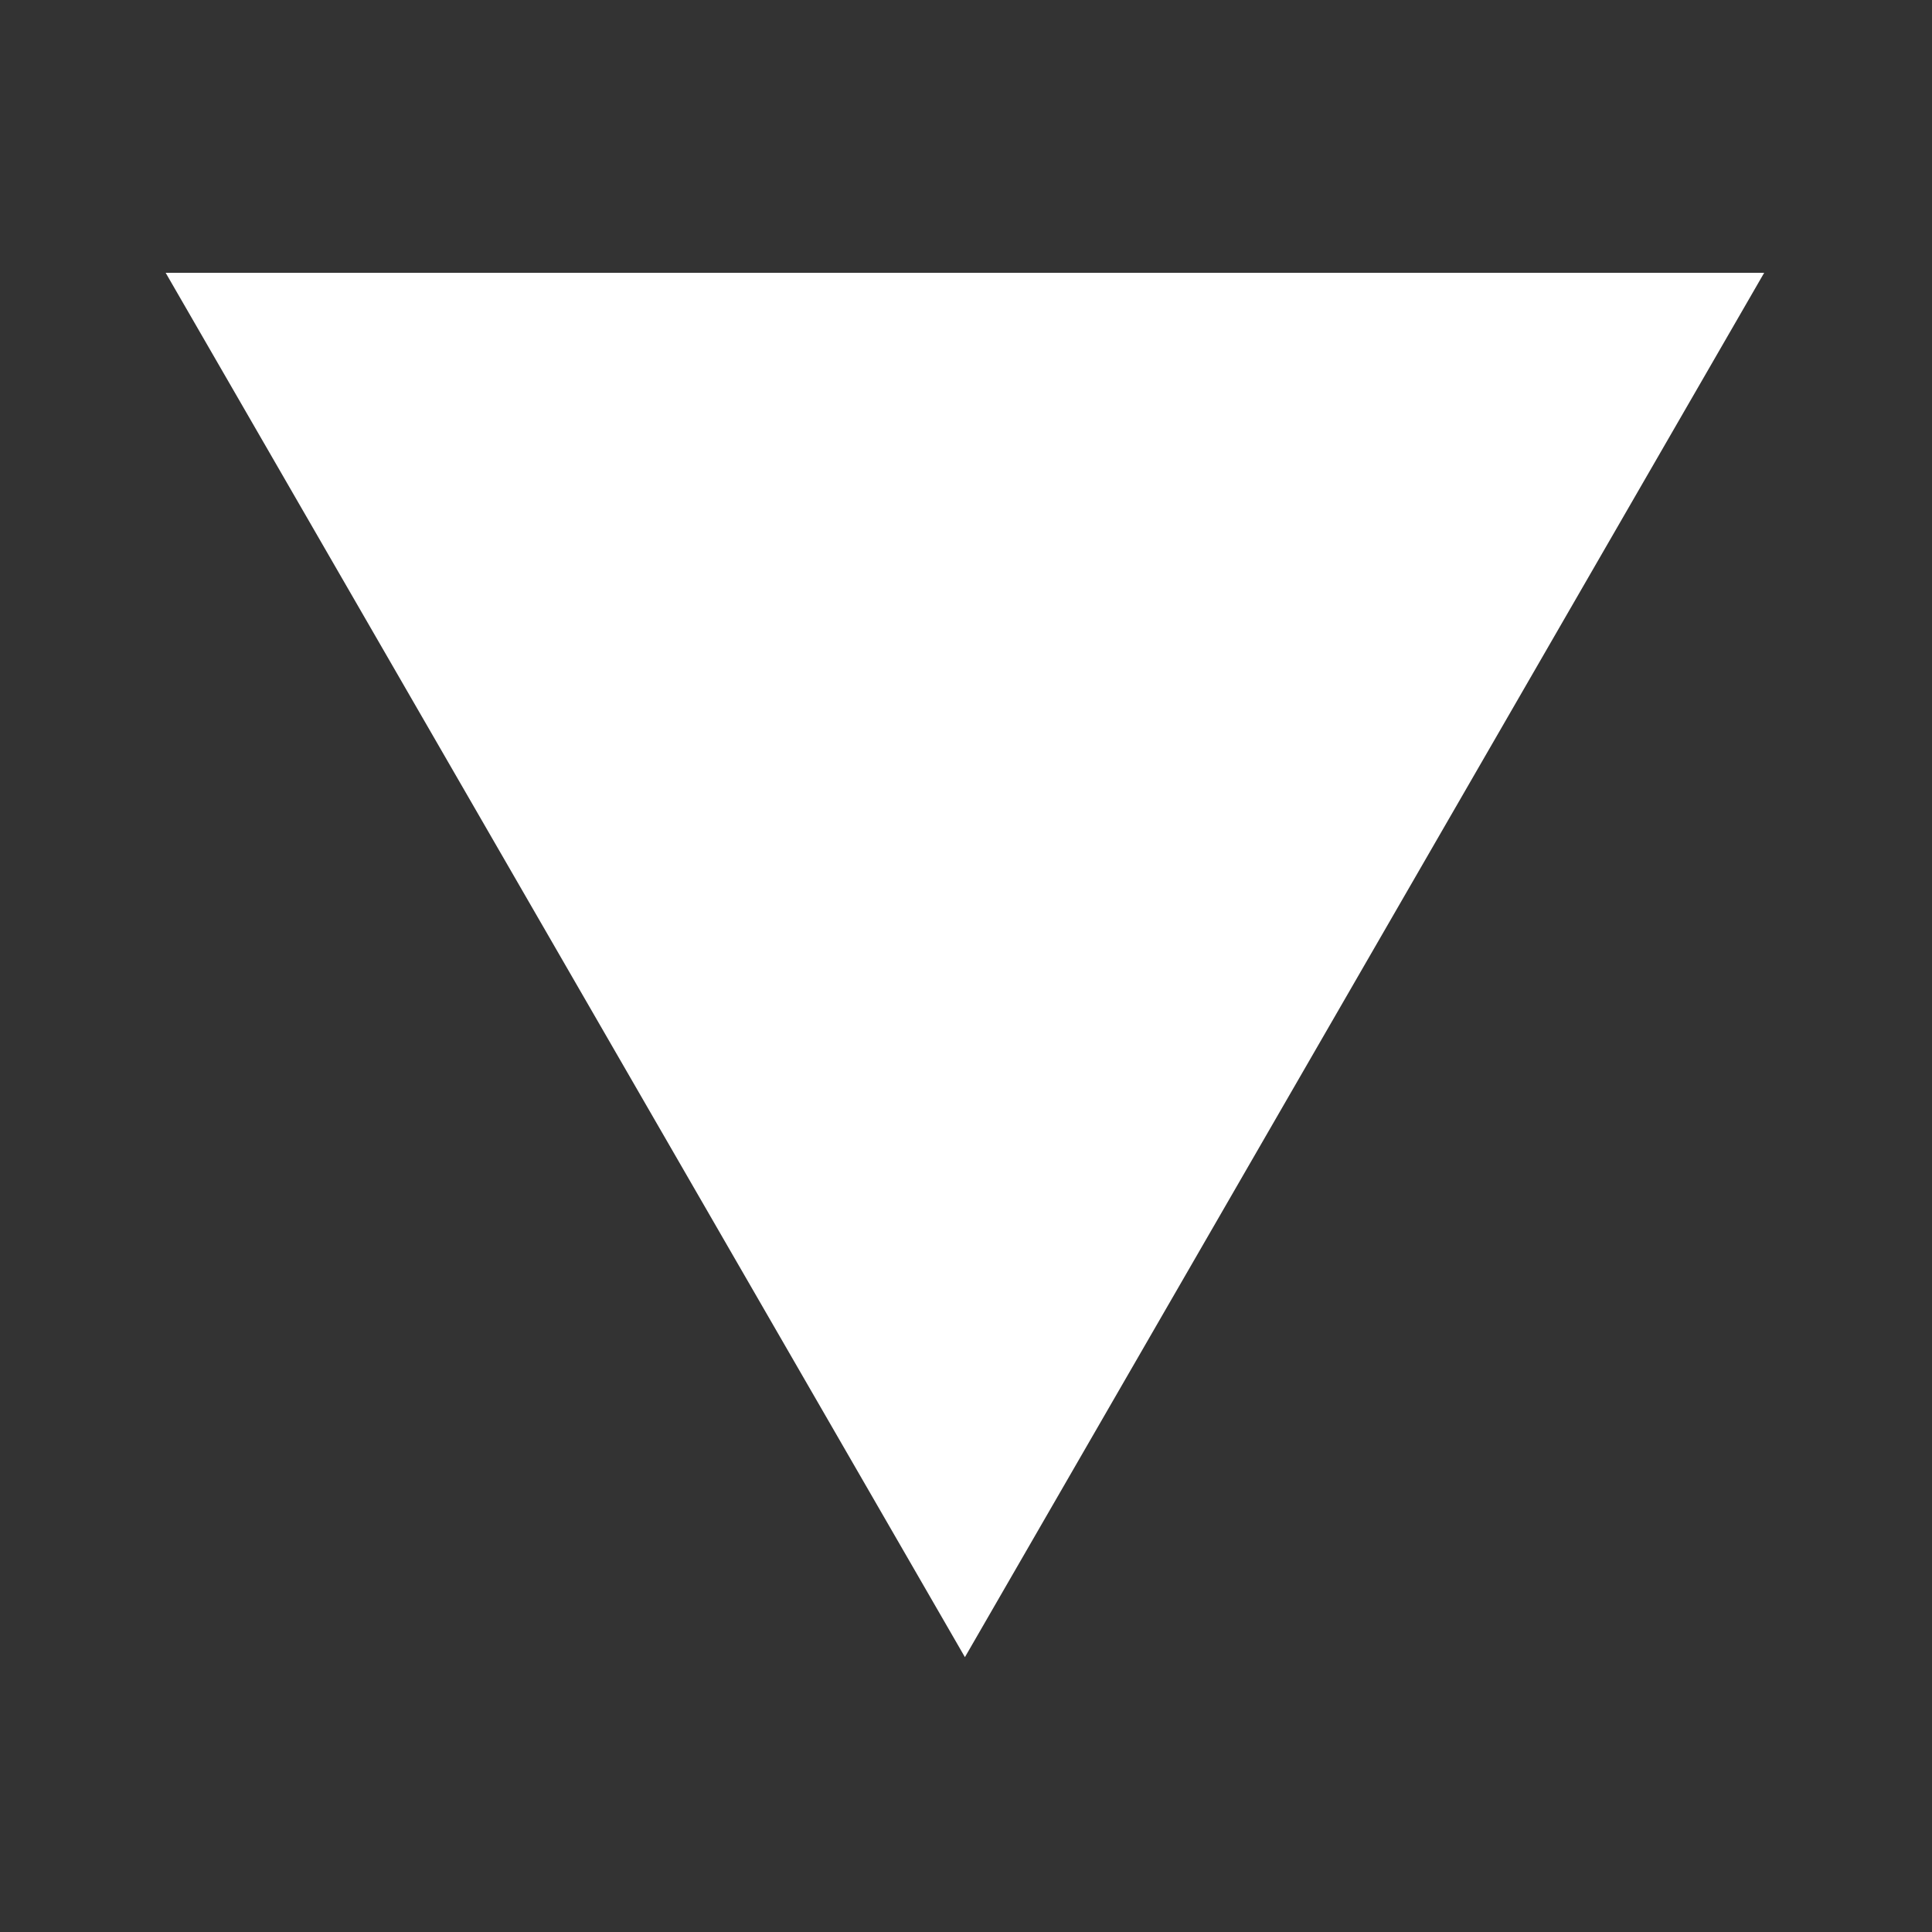 <?xml version="1.0" encoding="UTF-8" standalone="no"?>
<!DOCTYPE svg PUBLIC "-//W3C//DTD SVG 1.1//EN" "http://www.w3.org/Graphics/SVG/1.1/DTD/svg11.dtd">
<svg width="100%" height="100%" viewBox="0 0 555 555" version="1.1" xmlns="http://www.w3.org/2000/svg" xmlns:xlink="http://www.w3.org/1999/xlink" xml:space="preserve" xmlns:serif="http://www.serif.com/" style="fill-rule:evenodd;clip-rule:evenodd;stroke-linejoin:round;stroke-miterlimit:2;">
    <rect x="0" y="0" width="555" height="555" fill="#333333" stroke="none"/>
    <g transform="matrix(1,0,0,1,-1457.48,-5710.76)">
        <g id="Artboard1" transform="matrix(1,0,0,1,0,-106.271)">
            <rect x="1457.48" y="5817.04" width="554.388" height="554.388" style="fill:none;"/>
            <g transform="matrix(16.225,0,0,16.225,1734.67,5895.4)">
                <path d="M0,24.51L14.151,0L-14.151,0L0,24.51Z" style="fill:white;fill-rule:nonzero;"/>
            </g>
        </g>
    </g>
</svg>

